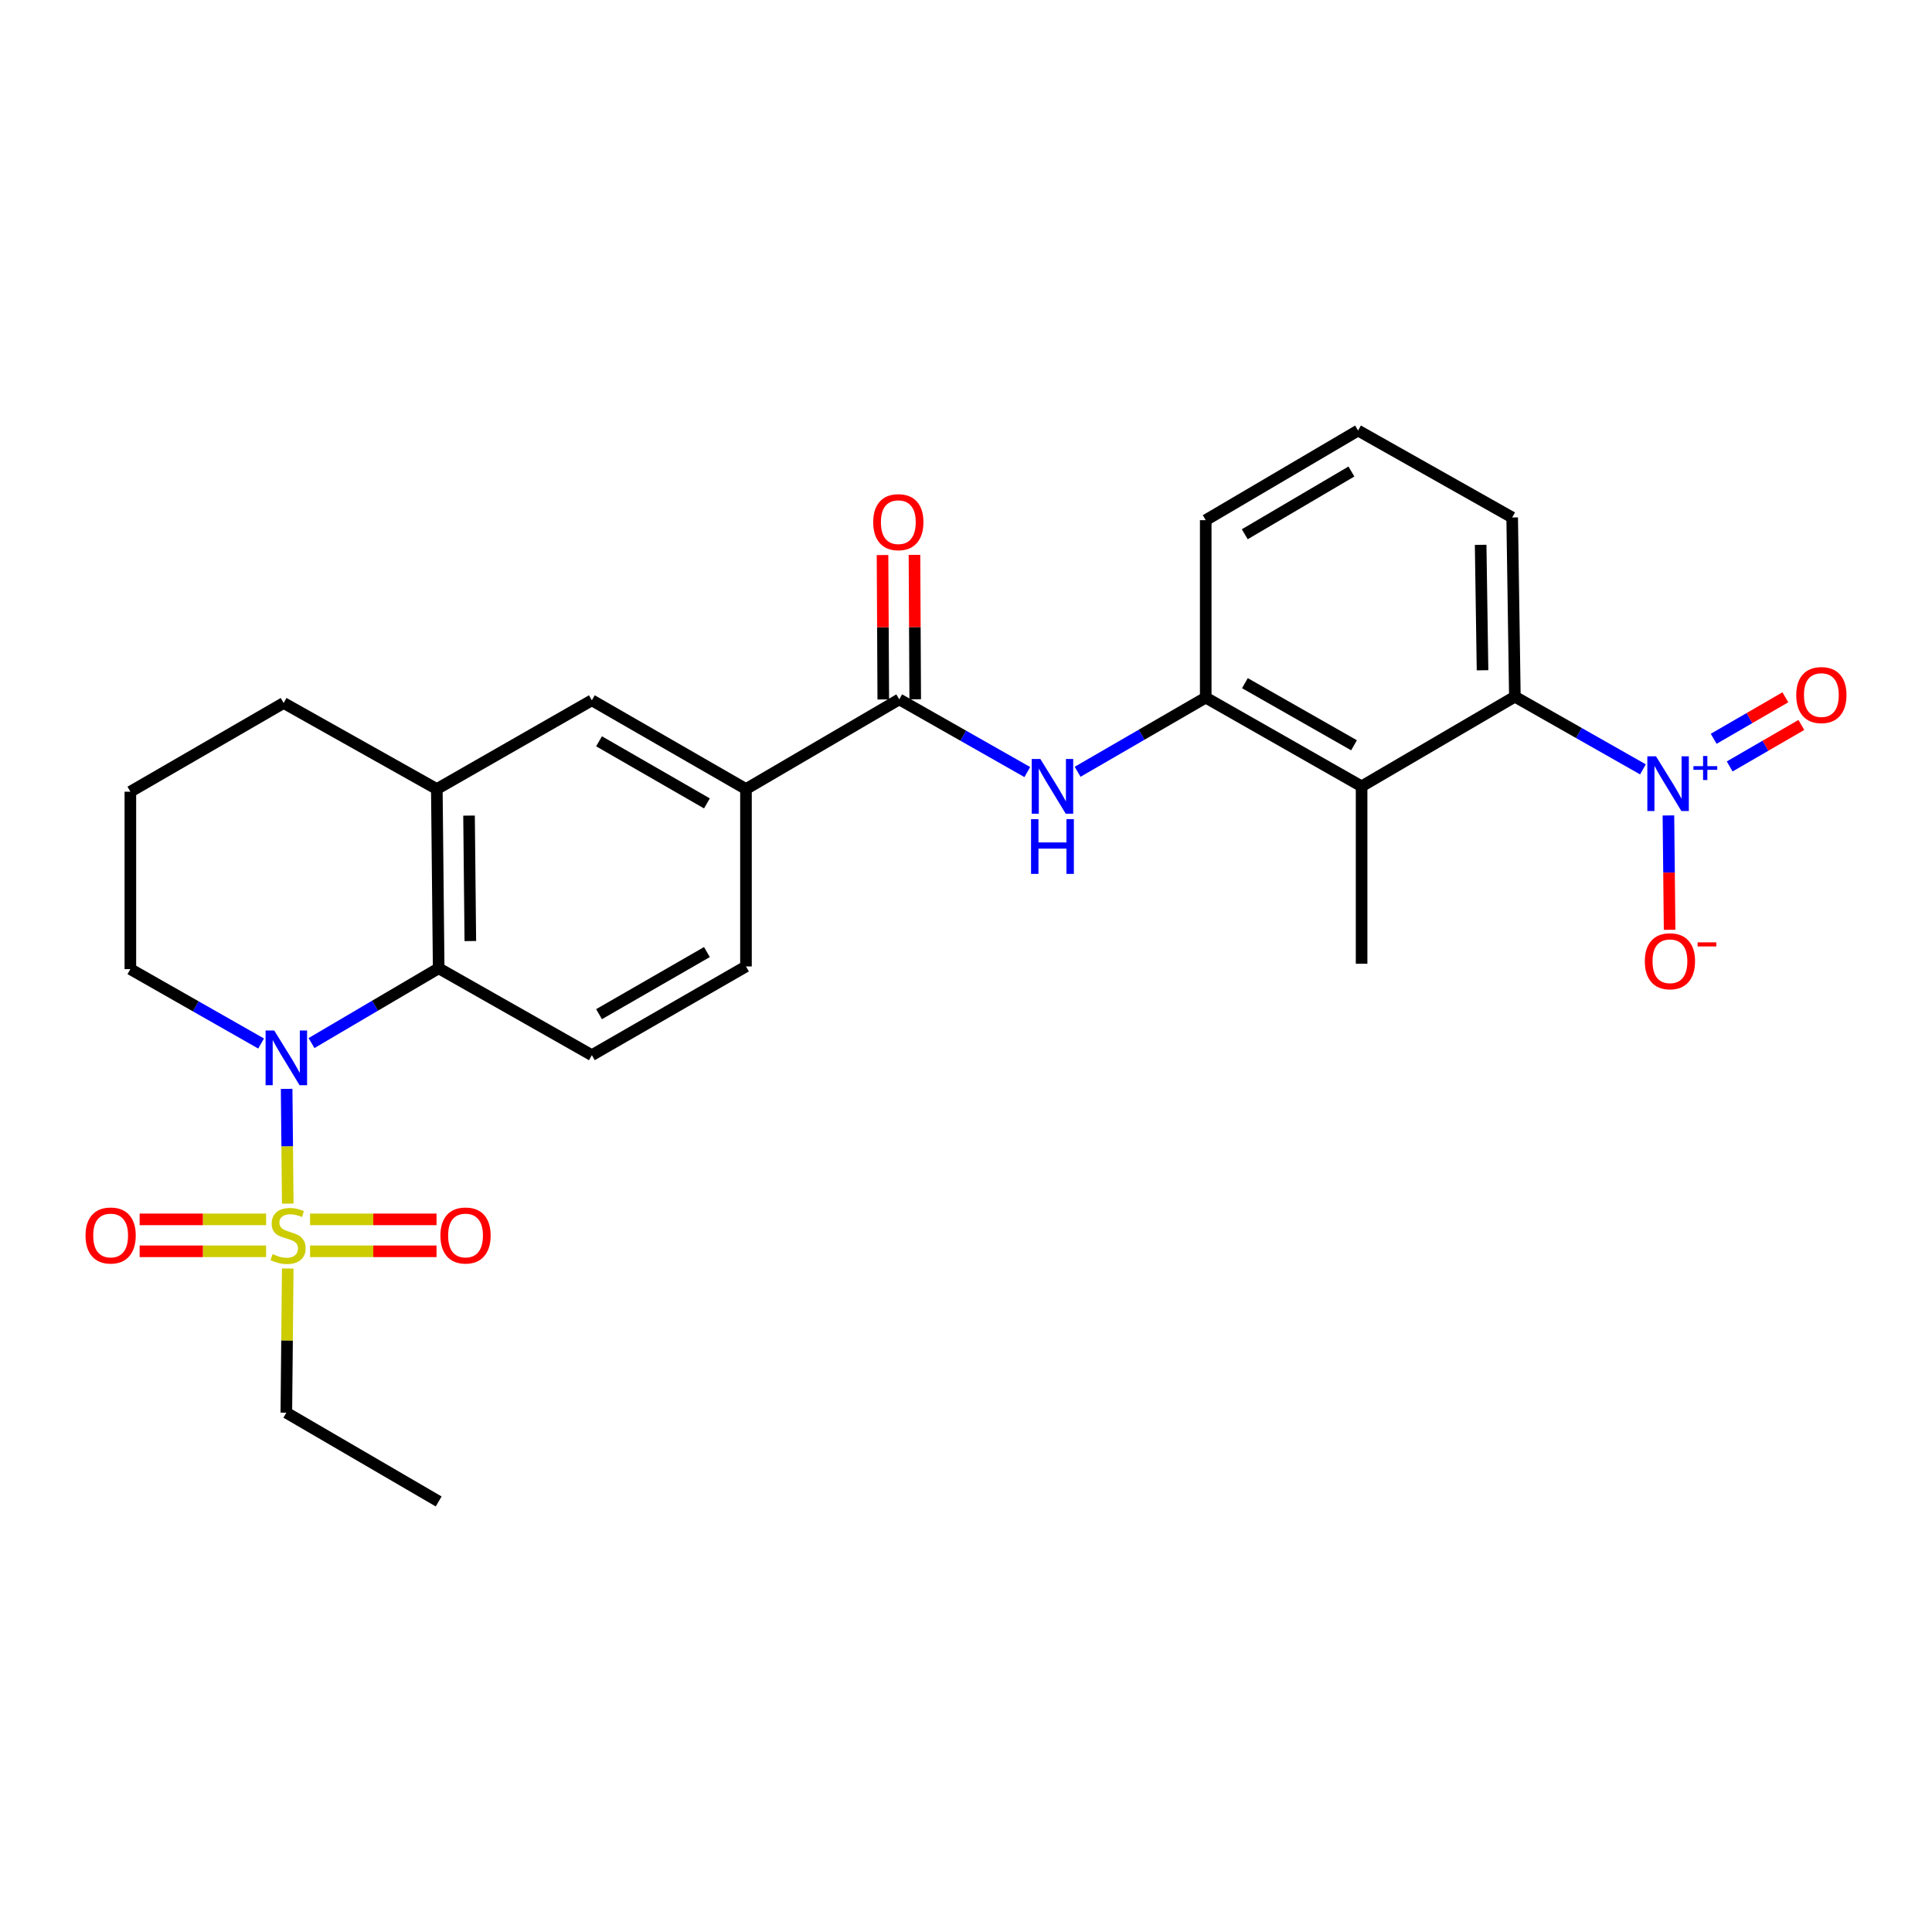 <?xml version='1.0' encoding='iso-8859-1'?>
<svg version='1.1' baseProfile='full'
              xmlns='http://www.w3.org/2000/svg'
                      xmlns:rdkit='http://www.rdkit.org/xml'
                      xmlns:xlink='http://www.w3.org/1999/xlink'
                  xml:space='preserve'
width='1000px' height='1000px' viewBox='0 0 1000 1000'>
<!-- END OF HEADER -->
<rect style='opacity:1.0;fill:#FFFFFF;stroke:none' width='1000' height='1000' x='0' y='0'> </rect>
<path class='bond-0' d='M 148.946,622.991 L 148.655,593.296' style='fill:none;fill-rule:evenodd;stroke:#CCCC00;stroke-width:6px;stroke-linecap:butt;stroke-linejoin:miter;stroke-opacity:1' />
<path class='bond-0' d='M 148.655,593.296 L 148.364,563.602' style='fill:none;fill-rule:evenodd;stroke:#0000FF;stroke-width:6px;stroke-linecap:butt;stroke-linejoin:miter;stroke-opacity:1' />
<path class='bond-12' d='M 137.731,631.142 L 105.004,631.142' style='fill:none;fill-rule:evenodd;stroke:#CCCC00;stroke-width:6px;stroke-linecap:butt;stroke-linejoin:miter;stroke-opacity:1' />
<path class='bond-12' d='M 105.004,631.142 L 72.277,631.142' style='fill:none;fill-rule:evenodd;stroke:#FF0000;stroke-width:6px;stroke-linecap:butt;stroke-linejoin:miter;stroke-opacity:1' />
<path class='bond-12' d='M 137.731,647.673 L 105.004,647.673' style='fill:none;fill-rule:evenodd;stroke:#CCCC00;stroke-width:6px;stroke-linecap:butt;stroke-linejoin:miter;stroke-opacity:1' />
<path class='bond-12' d='M 105.004,647.673 L 72.277,647.673' style='fill:none;fill-rule:evenodd;stroke:#FF0000;stroke-width:6px;stroke-linecap:butt;stroke-linejoin:miter;stroke-opacity:1' />
<path class='bond-13' d='M 160.484,647.673 L 193.215,647.673' style='fill:none;fill-rule:evenodd;stroke:#CCCC00;stroke-width:6px;stroke-linecap:butt;stroke-linejoin:miter;stroke-opacity:1' />
<path class='bond-13' d='M 193.215,647.673 L 225.947,647.673' style='fill:none;fill-rule:evenodd;stroke:#FF0000;stroke-width:6px;stroke-linecap:butt;stroke-linejoin:miter;stroke-opacity:1' />
<path class='bond-13' d='M 160.484,631.142 L 193.215,631.142' style='fill:none;fill-rule:evenodd;stroke:#CCCC00;stroke-width:6px;stroke-linecap:butt;stroke-linejoin:miter;stroke-opacity:1' />
<path class='bond-13' d='M 193.215,631.142 L 225.947,631.142' style='fill:none;fill-rule:evenodd;stroke:#FF0000;stroke-width:6px;stroke-linecap:butt;stroke-linejoin:miter;stroke-opacity:1' />
<path class='bond-18' d='M 148.939,656.582 L 148.573,693.893' style='fill:none;fill-rule:evenodd;stroke:#CCCC00;stroke-width:6px;stroke-linecap:butt;stroke-linejoin:miter;stroke-opacity:1' />
<path class='bond-18' d='M 148.573,693.893 L 148.207,731.204' style='fill:none;fill-rule:evenodd;stroke:#000000;stroke-width:6px;stroke-linecap:butt;stroke-linejoin:miter;stroke-opacity:1' />
<path class='bond-2' d='M 161.234,539.893 L 194.144,520.534' style='fill:none;fill-rule:evenodd;stroke:#0000FF;stroke-width:6px;stroke-linecap:butt;stroke-linejoin:miter;stroke-opacity:1' />
<path class='bond-2' d='M 194.144,520.534 L 227.054,501.176' style='fill:none;fill-rule:evenodd;stroke:#000000;stroke-width:6px;stroke-linecap:butt;stroke-linejoin:miter;stroke-opacity:1' />
<path class='bond-19' d='M 135.145,540.123 L 101.311,520.87' style='fill:none;fill-rule:evenodd;stroke:#0000FF;stroke-width:6px;stroke-linecap:butt;stroke-linejoin:miter;stroke-opacity:1' />
<path class='bond-19' d='M 101.311,520.87 L 67.478,501.616' style='fill:none;fill-rule:evenodd;stroke:#000000;stroke-width:6px;stroke-linecap:butt;stroke-linejoin:miter;stroke-opacity:1' />
<path class='bond-1' d='M 850.382,398.222 L 817.239,379.407' style='fill:none;fill-rule:evenodd;stroke:#0000FF;stroke-width:6px;stroke-linecap:butt;stroke-linejoin:miter;stroke-opacity:1' />
<path class='bond-1' d='M 817.239,379.407 L 784.096,360.593' style='fill:none;fill-rule:evenodd;stroke:#000000;stroke-width:6px;stroke-linecap:butt;stroke-linejoin:miter;stroke-opacity:1' />
<path class='bond-14' d='M 863.573,422.07 L 863.881,451.665' style='fill:none;fill-rule:evenodd;stroke:#0000FF;stroke-width:6px;stroke-linecap:butt;stroke-linejoin:miter;stroke-opacity:1' />
<path class='bond-14' d='M 863.881,451.665 L 864.188,481.26' style='fill:none;fill-rule:evenodd;stroke:#FF0000;stroke-width:6px;stroke-linecap:butt;stroke-linejoin:miter;stroke-opacity:1' />
<path class='bond-15' d='M 895.28,396.709 L 913.833,385.967' style='fill:none;fill-rule:evenodd;stroke:#0000FF;stroke-width:6px;stroke-linecap:butt;stroke-linejoin:miter;stroke-opacity:1' />
<path class='bond-15' d='M 913.833,385.967 L 932.386,375.226' style='fill:none;fill-rule:evenodd;stroke:#FF0000;stroke-width:6px;stroke-linecap:butt;stroke-linejoin:miter;stroke-opacity:1' />
<path class='bond-15' d='M 886.997,382.402 L 905.55,371.661' style='fill:none;fill-rule:evenodd;stroke:#0000FF;stroke-width:6px;stroke-linecap:butt;stroke-linejoin:miter;stroke-opacity:1' />
<path class='bond-15' d='M 905.55,371.661 L 924.103,360.919' style='fill:none;fill-rule:evenodd;stroke:#FF0000;stroke-width:6px;stroke-linecap:butt;stroke-linejoin:miter;stroke-opacity:1' />
<path class='bond-8' d='M 227.054,501.176 L 226.099,408.406' style='fill:none;fill-rule:evenodd;stroke:#000000;stroke-width:6px;stroke-linecap:butt;stroke-linejoin:miter;stroke-opacity:1' />
<path class='bond-8' d='M 243.441,487.09 L 242.773,422.151' style='fill:none;fill-rule:evenodd;stroke:#000000;stroke-width:6px;stroke-linecap:butt;stroke-linejoin:miter;stroke-opacity:1' />
<path class='bond-11' d='M 227.054,501.176 L 306.341,546.151' style='fill:none;fill-rule:evenodd;stroke:#000000;stroke-width:6px;stroke-linecap:butt;stroke-linejoin:miter;stroke-opacity:1' />
<path class='bond-3' d='M 704.762,407.01 L 624.079,361.079' style='fill:none;fill-rule:evenodd;stroke:#000000;stroke-width:6px;stroke-linecap:butt;stroke-linejoin:miter;stroke-opacity:1' />
<path class='bond-3' d='M 700.838,385.753 L 644.36,353.602' style='fill:none;fill-rule:evenodd;stroke:#000000;stroke-width:6px;stroke-linecap:butt;stroke-linejoin:miter;stroke-opacity:1' />
<path class='bond-4' d='M 704.762,407.01 L 784.096,360.593' style='fill:none;fill-rule:evenodd;stroke:#000000;stroke-width:6px;stroke-linecap:butt;stroke-linejoin:miter;stroke-opacity:1' />
<path class='bond-20' d='M 704.762,407.01 L 704.762,498.824' style='fill:none;fill-rule:evenodd;stroke:#000000;stroke-width:6px;stroke-linecap:butt;stroke-linejoin:miter;stroke-opacity:1' />
<path class='bond-29' d='M 784.096,360.593 L 782.7,267.841' style='fill:none;fill-rule:evenodd;stroke:#000000;stroke-width:6px;stroke-linecap:butt;stroke-linejoin:miter;stroke-opacity:1' />
<path class='bond-29' d='M 767.357,346.929 L 766.379,282.003' style='fill:none;fill-rule:evenodd;stroke:#000000;stroke-width:6px;stroke-linecap:butt;stroke-linejoin:miter;stroke-opacity:1' />
<path class='bond-5' d='M 465.449,361.989 L 386.116,408.406' style='fill:none;fill-rule:evenodd;stroke:#000000;stroke-width:6px;stroke-linecap:butt;stroke-linejoin:miter;stroke-opacity:1' />
<path class='bond-6' d='M 465.449,361.989 L 498.587,380.803' style='fill:none;fill-rule:evenodd;stroke:#000000;stroke-width:6px;stroke-linecap:butt;stroke-linejoin:miter;stroke-opacity:1' />
<path class='bond-6' d='M 498.587,380.803 L 531.726,399.618' style='fill:none;fill-rule:evenodd;stroke:#0000FF;stroke-width:6px;stroke-linecap:butt;stroke-linejoin:miter;stroke-opacity:1' />
<path class='bond-16' d='M 473.715,361.946 L 473.52,324.575' style='fill:none;fill-rule:evenodd;stroke:#000000;stroke-width:6px;stroke-linecap:butt;stroke-linejoin:miter;stroke-opacity:1' />
<path class='bond-16' d='M 473.52,324.575 L 473.326,287.204' style='fill:none;fill-rule:evenodd;stroke:#FF0000;stroke-width:6px;stroke-linecap:butt;stroke-linejoin:miter;stroke-opacity:1' />
<path class='bond-16' d='M 457.183,362.032 L 456.989,324.661' style='fill:none;fill-rule:evenodd;stroke:#000000;stroke-width:6px;stroke-linecap:butt;stroke-linejoin:miter;stroke-opacity:1' />
<path class='bond-16' d='M 456.989,324.661 L 456.794,287.29' style='fill:none;fill-rule:evenodd;stroke:#FF0000;stroke-width:6px;stroke-linecap:butt;stroke-linejoin:miter;stroke-opacity:1' />
<path class='bond-7' d='M 557.777,399.465 L 590.928,380.272' style='fill:none;fill-rule:evenodd;stroke:#0000FF;stroke-width:6px;stroke-linecap:butt;stroke-linejoin:miter;stroke-opacity:1' />
<path class='bond-7' d='M 590.928,380.272 L 624.079,361.079' style='fill:none;fill-rule:evenodd;stroke:#000000;stroke-width:6px;stroke-linecap:butt;stroke-linejoin:miter;stroke-opacity:1' />
<path class='bond-22' d='M 624.079,361.079 L 624.079,269.237' style='fill:none;fill-rule:evenodd;stroke:#000000;stroke-width:6px;stroke-linecap:butt;stroke-linejoin:miter;stroke-opacity:1' />
<path class='bond-10' d='M 226.099,408.406 L 306.341,362.475' style='fill:none;fill-rule:evenodd;stroke:#000000;stroke-width:6px;stroke-linecap:butt;stroke-linejoin:miter;stroke-opacity:1' />
<path class='bond-27' d='M 226.099,408.406 L 146.811,363.871' style='fill:none;fill-rule:evenodd;stroke:#000000;stroke-width:6px;stroke-linecap:butt;stroke-linejoin:miter;stroke-opacity:1' />
<path class='bond-9' d='M 386.116,408.406 L 386.116,500.22' style='fill:none;fill-rule:evenodd;stroke:#000000;stroke-width:6px;stroke-linecap:butt;stroke-linejoin:miter;stroke-opacity:1' />
<path class='bond-28' d='M 386.116,408.406 L 306.341,362.475' style='fill:none;fill-rule:evenodd;stroke:#000000;stroke-width:6px;stroke-linecap:butt;stroke-linejoin:miter;stroke-opacity:1' />
<path class='bond-28' d='M 365.901,415.843 L 310.059,383.692' style='fill:none;fill-rule:evenodd;stroke:#000000;stroke-width:6px;stroke-linecap:butt;stroke-linejoin:miter;stroke-opacity:1' />
<path class='bond-17' d='M 306.341,546.151 L 386.116,500.22' style='fill:none;fill-rule:evenodd;stroke:#000000;stroke-width:6px;stroke-linecap:butt;stroke-linejoin:miter;stroke-opacity:1' />
<path class='bond-17' d='M 310.059,524.935 L 365.901,492.783' style='fill:none;fill-rule:evenodd;stroke:#000000;stroke-width:6px;stroke-linecap:butt;stroke-linejoin:miter;stroke-opacity:1' />
<path class='bond-26' d='M 148.207,731.204 L 227.054,777.153' style='fill:none;fill-rule:evenodd;stroke:#000000;stroke-width:6px;stroke-linecap:butt;stroke-linejoin:miter;stroke-opacity:1' />
<path class='bond-24' d='M 67.478,501.616 L 67.478,409.783' style='fill:none;fill-rule:evenodd;stroke:#000000;stroke-width:6px;stroke-linecap:butt;stroke-linejoin:miter;stroke-opacity:1' />
<path class='bond-21' d='M 782.7,267.841 L 702.935,222.847' style='fill:none;fill-rule:evenodd;stroke:#000000;stroke-width:6px;stroke-linecap:butt;stroke-linejoin:miter;stroke-opacity:1' />
<path class='bond-25' d='M 624.079,269.237 L 702.935,222.847' style='fill:none;fill-rule:evenodd;stroke:#000000;stroke-width:6px;stroke-linecap:butt;stroke-linejoin:miter;stroke-opacity:1' />
<path class='bond-25' d='M 644.29,276.527 L 699.489,244.055' style='fill:none;fill-rule:evenodd;stroke:#000000;stroke-width:6px;stroke-linecap:butt;stroke-linejoin:miter;stroke-opacity:1' />
<path class='bond-23' d='M 146.811,363.871 L 67.478,409.783' style='fill:none;fill-rule:evenodd;stroke:#000000;stroke-width:6px;stroke-linecap:butt;stroke-linejoin:miter;stroke-opacity:1' />
<path  class='atom-0' d='M 141.107 649.127
Q 141.427 649.247, 142.747 649.807
Q 144.067 650.367, 145.507 650.727
Q 146.987 651.047, 148.427 651.047
Q 151.107 651.047, 152.667 649.767
Q 154.227 648.447, 154.227 646.167
Q 154.227 644.607, 153.427 643.647
Q 152.667 642.687, 151.467 642.167
Q 150.267 641.647, 148.267 641.047
Q 145.747 640.287, 144.227 639.567
Q 142.747 638.847, 141.667 637.327
Q 140.627 635.807, 140.627 633.247
Q 140.627 629.687, 143.027 627.487
Q 145.467 625.287, 150.267 625.287
Q 153.547 625.287, 157.267 626.847
L 156.347 629.927
Q 152.947 628.527, 150.387 628.527
Q 147.627 628.527, 146.107 629.687
Q 144.587 630.807, 144.627 632.767
Q 144.627 634.287, 145.387 635.207
Q 146.187 636.127, 147.307 636.647
Q 148.467 637.167, 150.387 637.767
Q 152.947 638.567, 154.467 639.367
Q 155.987 640.167, 157.067 641.807
Q 158.187 643.407, 158.187 646.167
Q 158.187 650.087, 155.547 652.207
Q 152.947 654.287, 148.587 654.287
Q 146.067 654.287, 144.147 653.727
Q 142.267 653.207, 140.027 652.287
L 141.107 649.127
' fill='#CCCC00'/>
<path  class='atom-1' d='M 141.947 533.396
L 151.227 548.396
Q 152.147 549.876, 153.627 552.556
Q 155.107 555.236, 155.187 555.396
L 155.187 533.396
L 158.947 533.396
L 158.947 561.716
L 155.067 561.716
L 145.107 545.316
Q 143.947 543.396, 142.707 541.196
Q 141.507 538.996, 141.147 538.316
L 141.147 561.716
L 137.467 561.716
L 137.467 533.396
L 141.947 533.396
' fill='#0000FF'/>
<path  class='atom-2' d='M 857.142 391.454
L 866.422 406.454
Q 867.342 407.934, 868.822 410.614
Q 870.302 413.294, 870.382 413.454
L 870.382 391.454
L 874.142 391.454
L 874.142 419.774
L 870.262 419.774
L 860.302 403.374
Q 859.142 401.454, 857.902 399.254
Q 856.702 397.054, 856.342 396.374
L 856.342 419.774
L 852.662 419.774
L 852.662 391.454
L 857.142 391.454
' fill='#0000FF'/>
<path  class='atom-2' d='M 876.518 396.558
L 881.507 396.558
L 881.507 391.305
L 883.725 391.305
L 883.725 396.558
L 888.846 396.558
L 888.846 398.459
L 883.725 398.459
L 883.725 403.739
L 881.507 403.739
L 881.507 398.459
L 876.518 398.459
L 876.518 396.558
' fill='#0000FF'/>
<path  class='atom-7' d='M 538.486 392.85
L 547.766 407.85
Q 548.686 409.33, 550.166 412.01
Q 551.646 414.69, 551.726 414.85
L 551.726 392.85
L 555.486 392.85
L 555.486 421.17
L 551.606 421.17
L 541.646 404.77
Q 540.486 402.85, 539.246 400.65
Q 538.046 398.45, 537.686 397.77
L 537.686 421.17
L 534.006 421.17
L 534.006 392.85
L 538.486 392.85
' fill='#0000FF'/>
<path  class='atom-7' d='M 533.666 424.002
L 537.506 424.002
L 537.506 436.042
L 551.986 436.042
L 551.986 424.002
L 555.826 424.002
L 555.826 452.322
L 551.986 452.322
L 551.986 439.242
L 537.506 439.242
L 537.506 452.322
L 533.666 452.322
L 533.666 424.002
' fill='#0000FF'/>
<path  class='atom-13' d='M 44.265 639.487
Q 44.265 632.687, 47.625 628.887
Q 50.985 625.087, 57.265 625.087
Q 63.545 625.087, 66.905 628.887
Q 70.265 632.687, 70.265 639.487
Q 70.265 646.367, 66.865 650.287
Q 63.465 654.167, 57.265 654.167
Q 51.025 654.167, 47.625 650.287
Q 44.265 646.407, 44.265 639.487
M 57.265 650.967
Q 61.585 650.967, 63.905 648.087
Q 66.265 645.167, 66.265 639.487
Q 66.265 633.927, 63.905 631.127
Q 61.585 628.287, 57.265 628.287
Q 52.945 628.287, 50.585 631.087
Q 48.265 633.887, 48.265 639.487
Q 48.265 645.207, 50.585 648.087
Q 52.945 650.967, 57.265 650.967
' fill='#FF0000'/>
<path  class='atom-14' d='M 227.959 639.487
Q 227.959 632.687, 231.319 628.887
Q 234.679 625.087, 240.959 625.087
Q 247.239 625.087, 250.599 628.887
Q 253.959 632.687, 253.959 639.487
Q 253.959 646.367, 250.559 650.287
Q 247.159 654.167, 240.959 654.167
Q 234.719 654.167, 231.319 650.287
Q 227.959 646.407, 227.959 639.487
M 240.959 650.967
Q 245.279 650.967, 247.599 648.087
Q 249.959 645.167, 249.959 639.487
Q 249.959 633.927, 247.599 631.127
Q 245.279 628.287, 240.959 628.287
Q 236.639 628.287, 234.279 631.087
Q 231.959 633.887, 231.959 639.487
Q 231.959 645.207, 234.279 648.087
Q 236.639 650.967, 240.959 650.967
' fill='#FF0000'/>
<path  class='atom-15' d='M 851.357 497.545
Q 851.357 490.745, 854.717 486.945
Q 858.077 483.145, 864.357 483.145
Q 870.637 483.145, 873.997 486.945
Q 877.357 490.745, 877.357 497.545
Q 877.357 504.425, 873.957 508.345
Q 870.557 512.225, 864.357 512.225
Q 858.117 512.225, 854.717 508.345
Q 851.357 504.465, 851.357 497.545
M 864.357 509.025
Q 868.677 509.025, 870.997 506.145
Q 873.357 503.225, 873.357 497.545
Q 873.357 491.985, 870.997 489.185
Q 868.677 486.345, 864.357 486.345
Q 860.037 486.345, 857.677 489.145
Q 855.357 491.945, 855.357 497.545
Q 855.357 503.265, 857.677 506.145
Q 860.037 509.025, 864.357 509.025
' fill='#FF0000'/>
<path  class='atom-15' d='M 878.677 487.768
L 888.366 487.768
L 888.366 489.88
L 878.677 489.88
L 878.677 487.768
' fill='#FF0000'/>
<path  class='atom-16' d='M 929.735 359.763
Q 929.735 352.963, 933.095 349.163
Q 936.455 345.363, 942.735 345.363
Q 949.015 345.363, 952.375 349.163
Q 955.735 352.963, 955.735 359.763
Q 955.735 366.643, 952.335 370.563
Q 948.935 374.443, 942.735 374.443
Q 936.495 374.443, 933.095 370.563
Q 929.735 366.683, 929.735 359.763
M 942.735 371.243
Q 947.055 371.243, 949.375 368.363
Q 951.735 365.443, 951.735 359.763
Q 951.735 354.203, 949.375 351.403
Q 947.055 348.563, 942.735 348.563
Q 938.415 348.563, 936.055 351.363
Q 933.735 354.163, 933.735 359.763
Q 933.735 365.483, 936.055 368.363
Q 938.415 371.243, 942.735 371.243
' fill='#FF0000'/>
<path  class='atom-17' d='M 451.971 270.272
Q 451.971 263.472, 455.331 259.672
Q 458.691 255.872, 464.971 255.872
Q 471.251 255.872, 474.611 259.672
Q 477.971 263.472, 477.971 270.272
Q 477.971 277.152, 474.571 281.072
Q 471.171 284.952, 464.971 284.952
Q 458.731 284.952, 455.331 281.072
Q 451.971 277.192, 451.971 270.272
M 464.971 281.752
Q 469.291 281.752, 471.611 278.872
Q 473.971 275.952, 473.971 270.272
Q 473.971 264.712, 471.611 261.912
Q 469.291 259.072, 464.971 259.072
Q 460.651 259.072, 458.291 261.872
Q 455.971 264.672, 455.971 270.272
Q 455.971 275.992, 458.291 278.872
Q 460.651 281.752, 464.971 281.752
' fill='#FF0000'/>
</svg>
